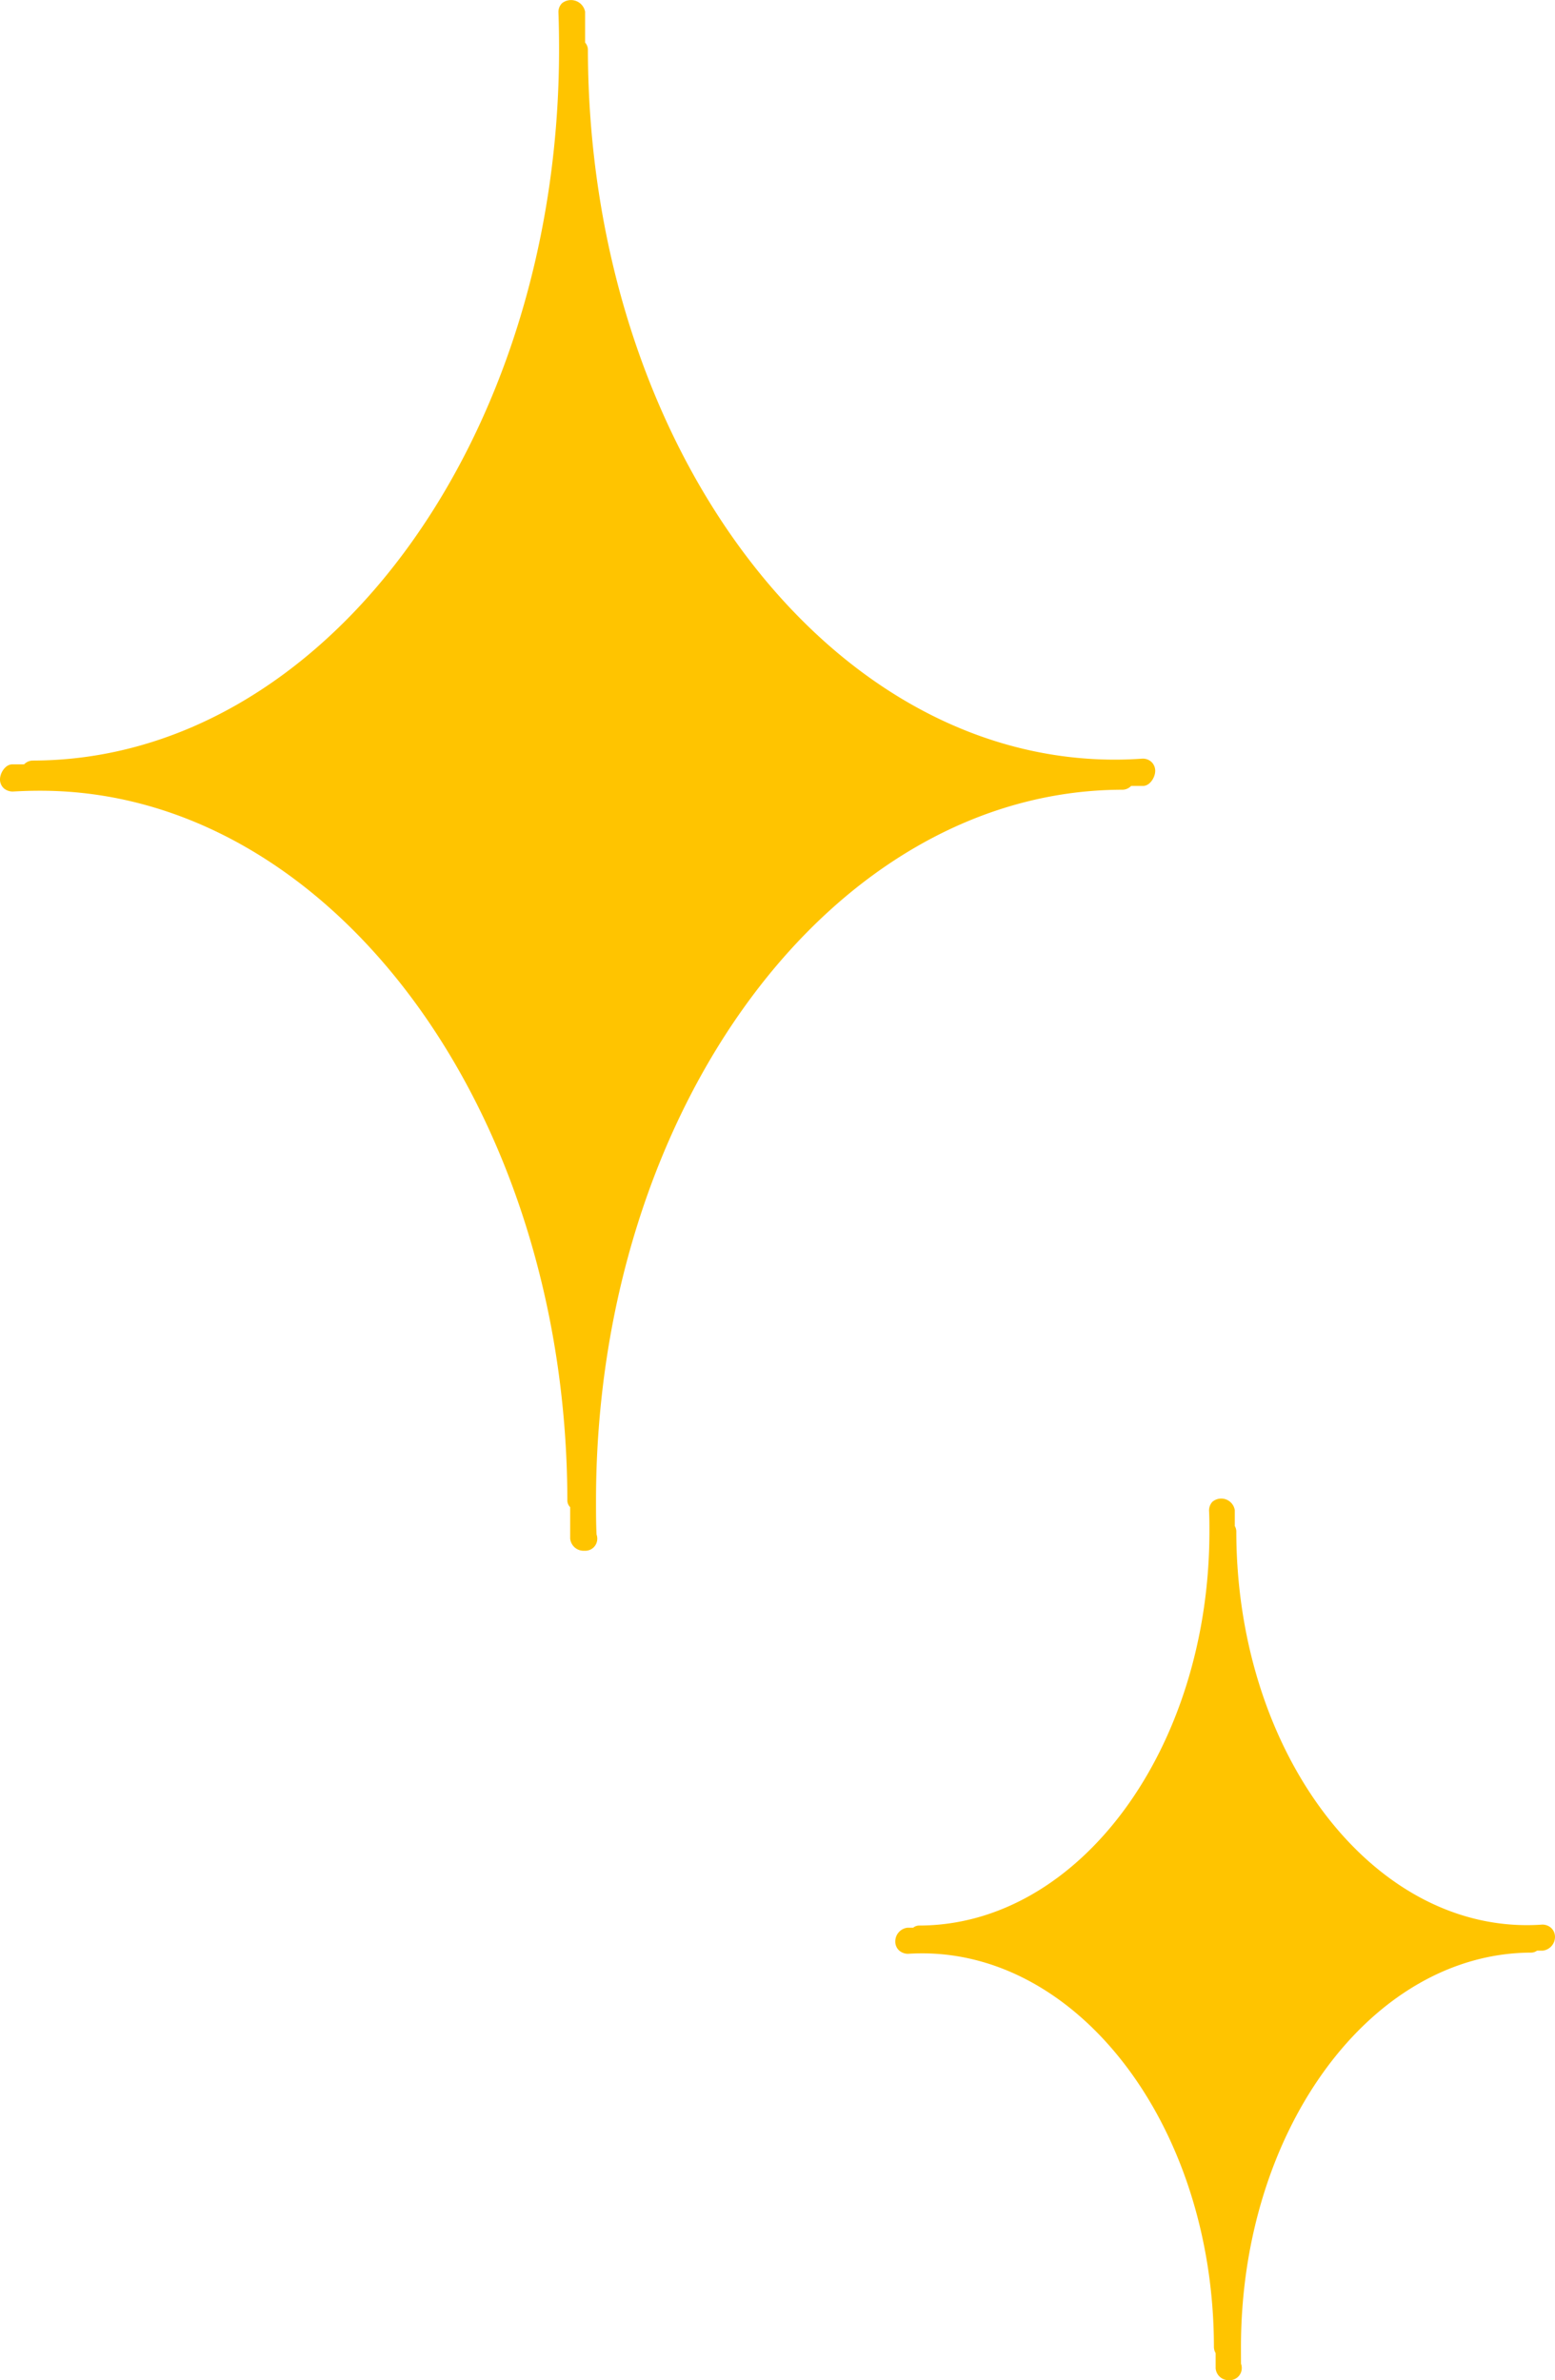 <svg id="グループ_797" data-name="グループ 797" xmlns="http://www.w3.org/2000/svg" width="103.461" height="158.395" viewBox="0 0 103.461 158.395">
  <g id="グループ_774" data-name="グループ 774" transform="translate(0 0)">
    <path id="パス_1253" data-name="パス 1253" d="M83.061,52.3c.446,0,.808-.561.808-1.007a.817.817,0,0,0-.253-.591.845.845,0,0,0-.609-.217c-.6.042-1.207.066-1.816.066-19.311,0-35.038-21.2-35.068-47.272a.74.74,0,0,0-.187-.446V.776A.956.956,0,0,0,44.4.215.825.825,0,0,0,44.162.8c.03.82.042,1.653.042,2.479,0,26.067-15.7,47.3-35.008,47.333a.807.807,0,0,0-.585.253h-.79c-.446,0-.814.555-.814,1.007a.8.8,0,0,0,.259.591.916.916,0,0,0,.6.211c.6-.036,1.213-.054,1.822-.054,19.3,0,35.038,21.2,35.068,47.26a.643.643,0,0,0,.187.416v2.093a.9.9,0,0,0,.911.808h.084a.8.8,0,0,0,.808-.808.838.838,0,0,0-.048-.277c-.036-.742-.036-1.478-.036-2.232,0-26.055,15.709-47.29,35.014-47.327a.81.81,0,0,0,.591-.253Z" transform="translate(-7.007 0)" fill="#ffc400"/>
    <path id="パス_1254" data-name="パス 1254" d="M43.031,57.107c-.326.024-.664.036-1,.036-10.648,0-19.329-11.758-19.341-26.2a.719.719,0,0,0-.1-.356V29.531a.913.913,0,0,0-1.49-.561.852.852,0,0,0-.223.6c.024.452.024.9.024,1.369,0,14.448-8.663,26.218-19.311,26.23a.632.632,0,0,0-.4.145H.808A.919.919,0,0,0,0,58.241a.8.8,0,0,0,.259.591.893.893,0,0,0,.6.217C11.9,58.344,21.193,70.313,21.2,85.213a.834.834,0,0,0,.115.41v1a.857.857,0,0,0,.869.8h.06a.8.8,0,0,0,.808-.8.769.769,0,0,0-.048-.29C23,85.967,23,85.587,23,85.213,23,70.765,31.66,59,42.307,58.971a.654.654,0,0,0,.392-.133h.386a.919.919,0,0,0,.808-.923.813.813,0,0,0-.259-.591.874.874,0,0,0-.6-.217" transform="translate(59.567 70.967)" fill="#ffc400"/>
  </g>
</svg>
